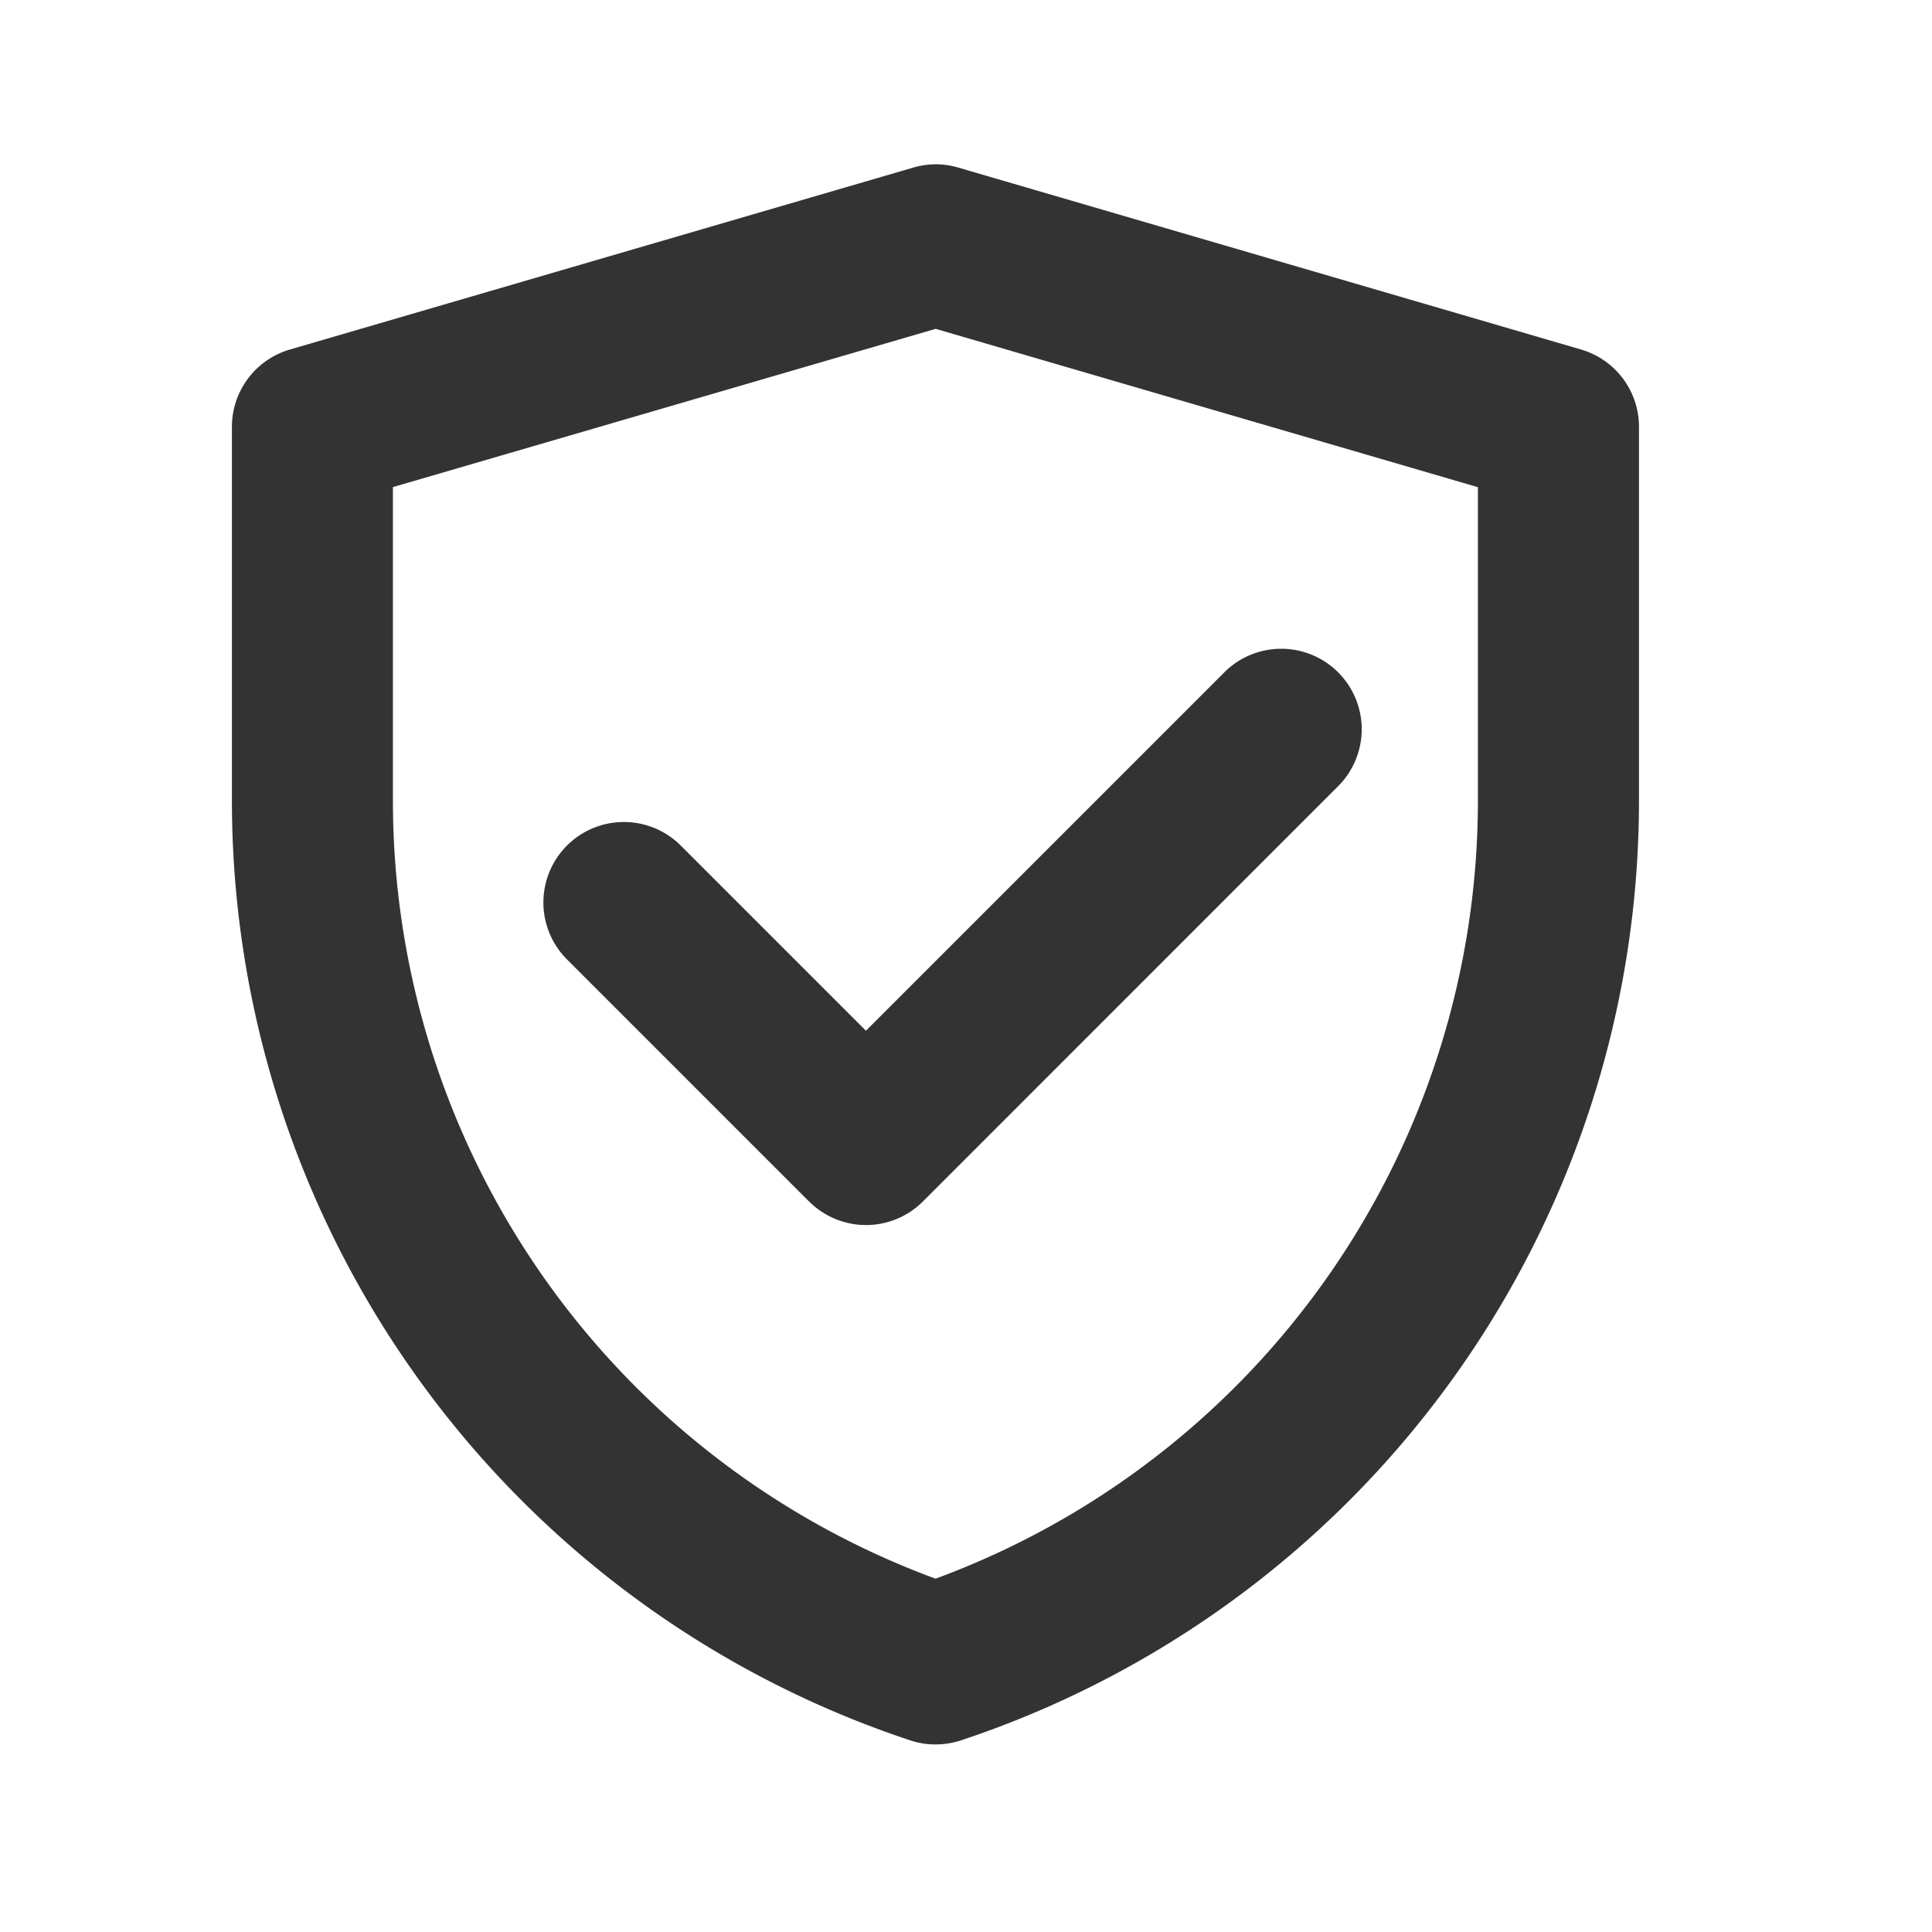<svg xmlns="http://www.w3.org/2000/svg" width="24" height="24" viewBox="0 0 24 24">
  <g id="Ensure" transform="translate(-583 -1170)">
    <rect id="矩形_12" data-name="矩形 12" width="24" height="24" transform="translate(583 1170)" opacity="0"/>
    <g id="保护_protect" transform="translate(580.881 1169.041)">
      <path id="联合_7" data-name="联合 7" d="M-2583.456-1162.463a12.3,12.3,0,0,1-8.425-11.686v-4.632a1,1,0,0,1,.72-.959l7.743-2.26a1,1,0,0,1,.281-.041.994.994,0,0,1,.28.041l7.736,2.26a1,1,0,0,1,.719.959v4.634a12.3,12.3,0,0,1-8.421,11.684,1.018,1.018,0,0,1-.317.051A.991.991,0,0,1-2583.456-1162.463Zm-6.425-15.568v3.883a10.3,10.3,0,0,0,6.741,9.677,10.3,10.3,0,0,0,6.737-9.675v-3.884l-6.736-1.967Zm5.172,8.877-3.01-3.01a1,1,0,0,1,0-1.414,1,1,0,0,1,1.414,0l2.3,2.3,4.452-4.452a1,1,0,0,1,1.414,0,1,1,0,0,1,0,1.414l-5.159,5.16a1,1,0,0,1-.707.292A1,1,0,0,1-2584.709-1169.155Z" transform="translate(2596.881 1185.041)" fill="#333"/>
    </g>
  </g>
</svg>
